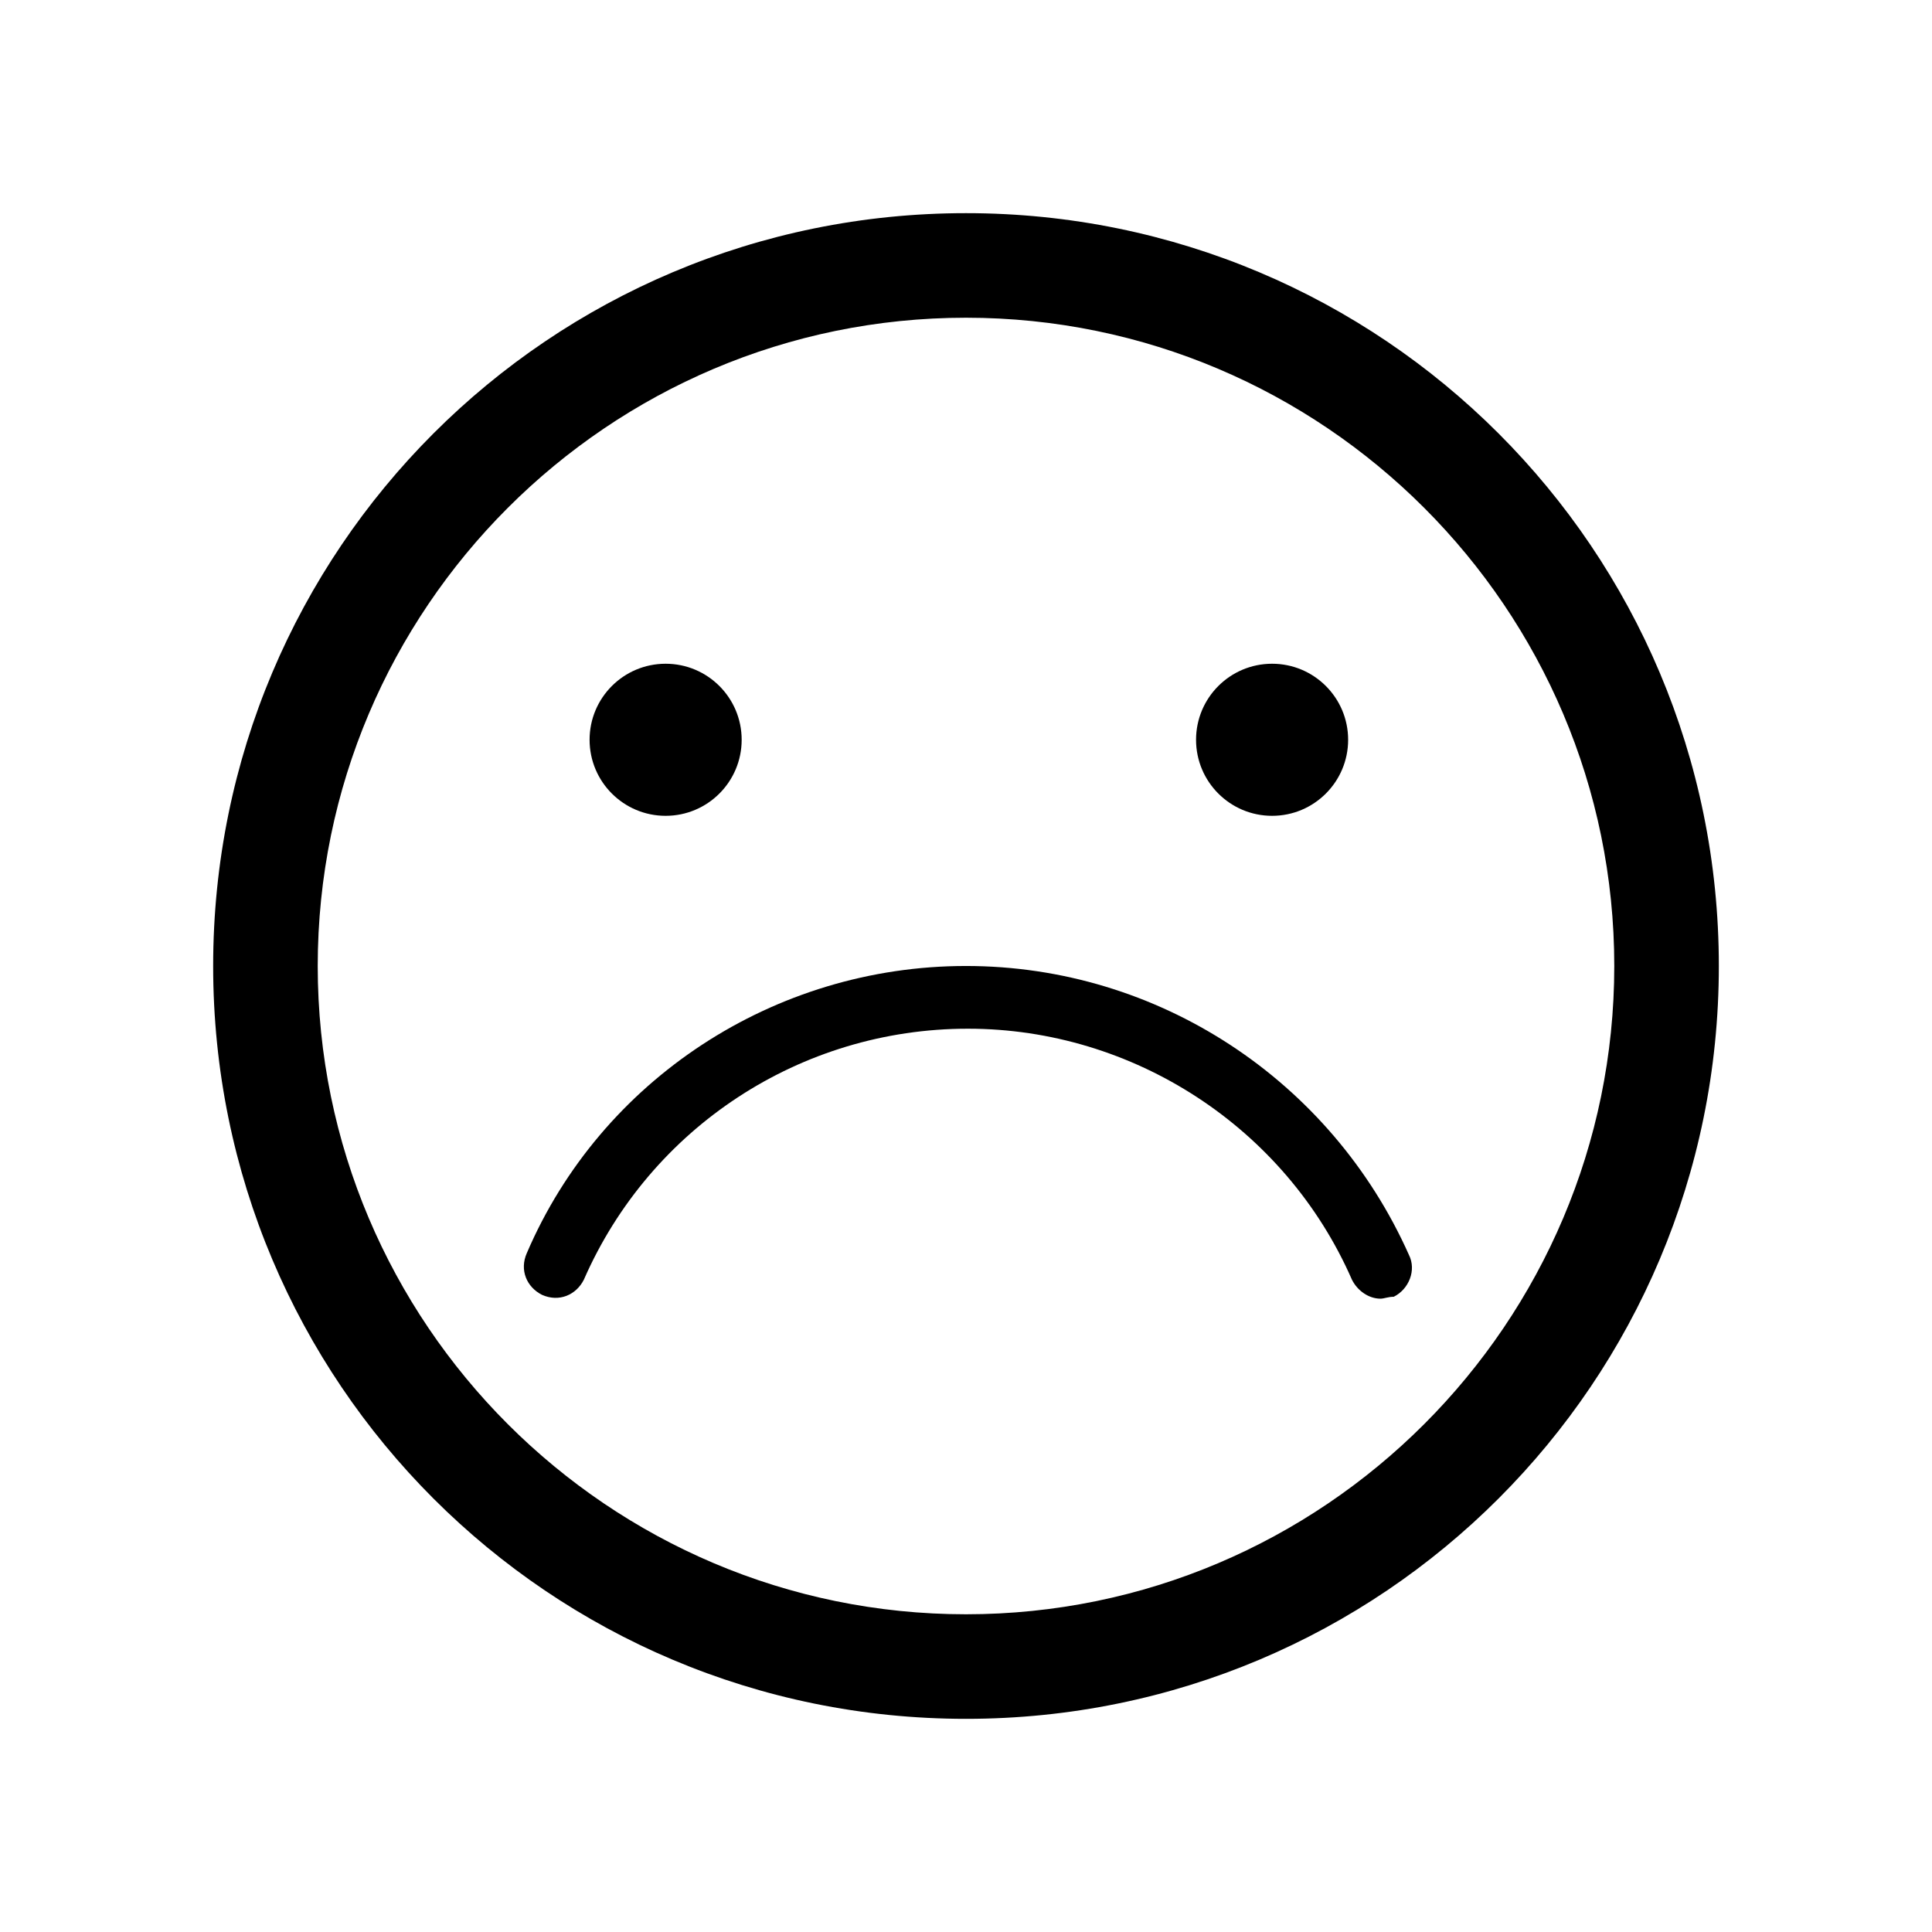 <?xml version="1.0" encoding="UTF-8"?>
<!-- Uploaded to: ICON Repo, www.svgrepo.com, Generator: ICON Repo Mixer Tools -->
<svg fill="#000000" width="800px" height="800px" version="1.1" viewBox="144 144 512 512" xmlns="http://www.w3.org/2000/svg">
 <g>
  <path d="m400 228.2c94.715 0 171.8 77.082 171.8 171.8-0.004 94.715-77.086 171.8-171.8 171.8-94.719 0-171.8-77.082-171.8-171.8 0-94.719 77.082-171.8 171.8-171.8m0-27.711c-110.34 0-199.51 89.176-199.51 199.51-0.004 110.34 89.172 199.51 199.51 199.51 110.33 0 199.51-89.176 199.51-199.51 0-110.34-89.176-199.51-199.51-199.51z"/>
  <path d="m509.83 488.16c-3.023 0-6.047-2.016-7.559-5.039-17.633-40.305-57.938-66.504-101.77-66.504-44.336 0-84.137 26.199-101.77 66.504-2.016 4.031-6.551 6.047-11.082 4.031-4.031-2.016-6.047-6.551-4.031-11.082 19.648-45.848 65.496-76.074 116.38-76.074 50.883 0 96.73 30.23 117.39 76.578 2.016 4.031 0 9.07-4.031 11.082-1.512 0-2.519 0.504-3.527 0.504z"/>
  <path d="m340.55 340.05c0 11.129-9.023 20.152-20.152 20.152-11.133 0-20.152-9.023-20.152-20.152 0-11.133 9.02-20.152 20.152-20.152 11.129 0 20.152 9.02 20.152 20.152"/>
  <path d="m501.27 340.05c0 11.129-9.023 20.152-20.152 20.152-11.133 0-20.152-9.023-20.152-20.152 0-11.133 9.02-20.152 20.152-20.152 11.129 0 20.152 9.02 20.152 20.152"/>
 </g>
</svg>